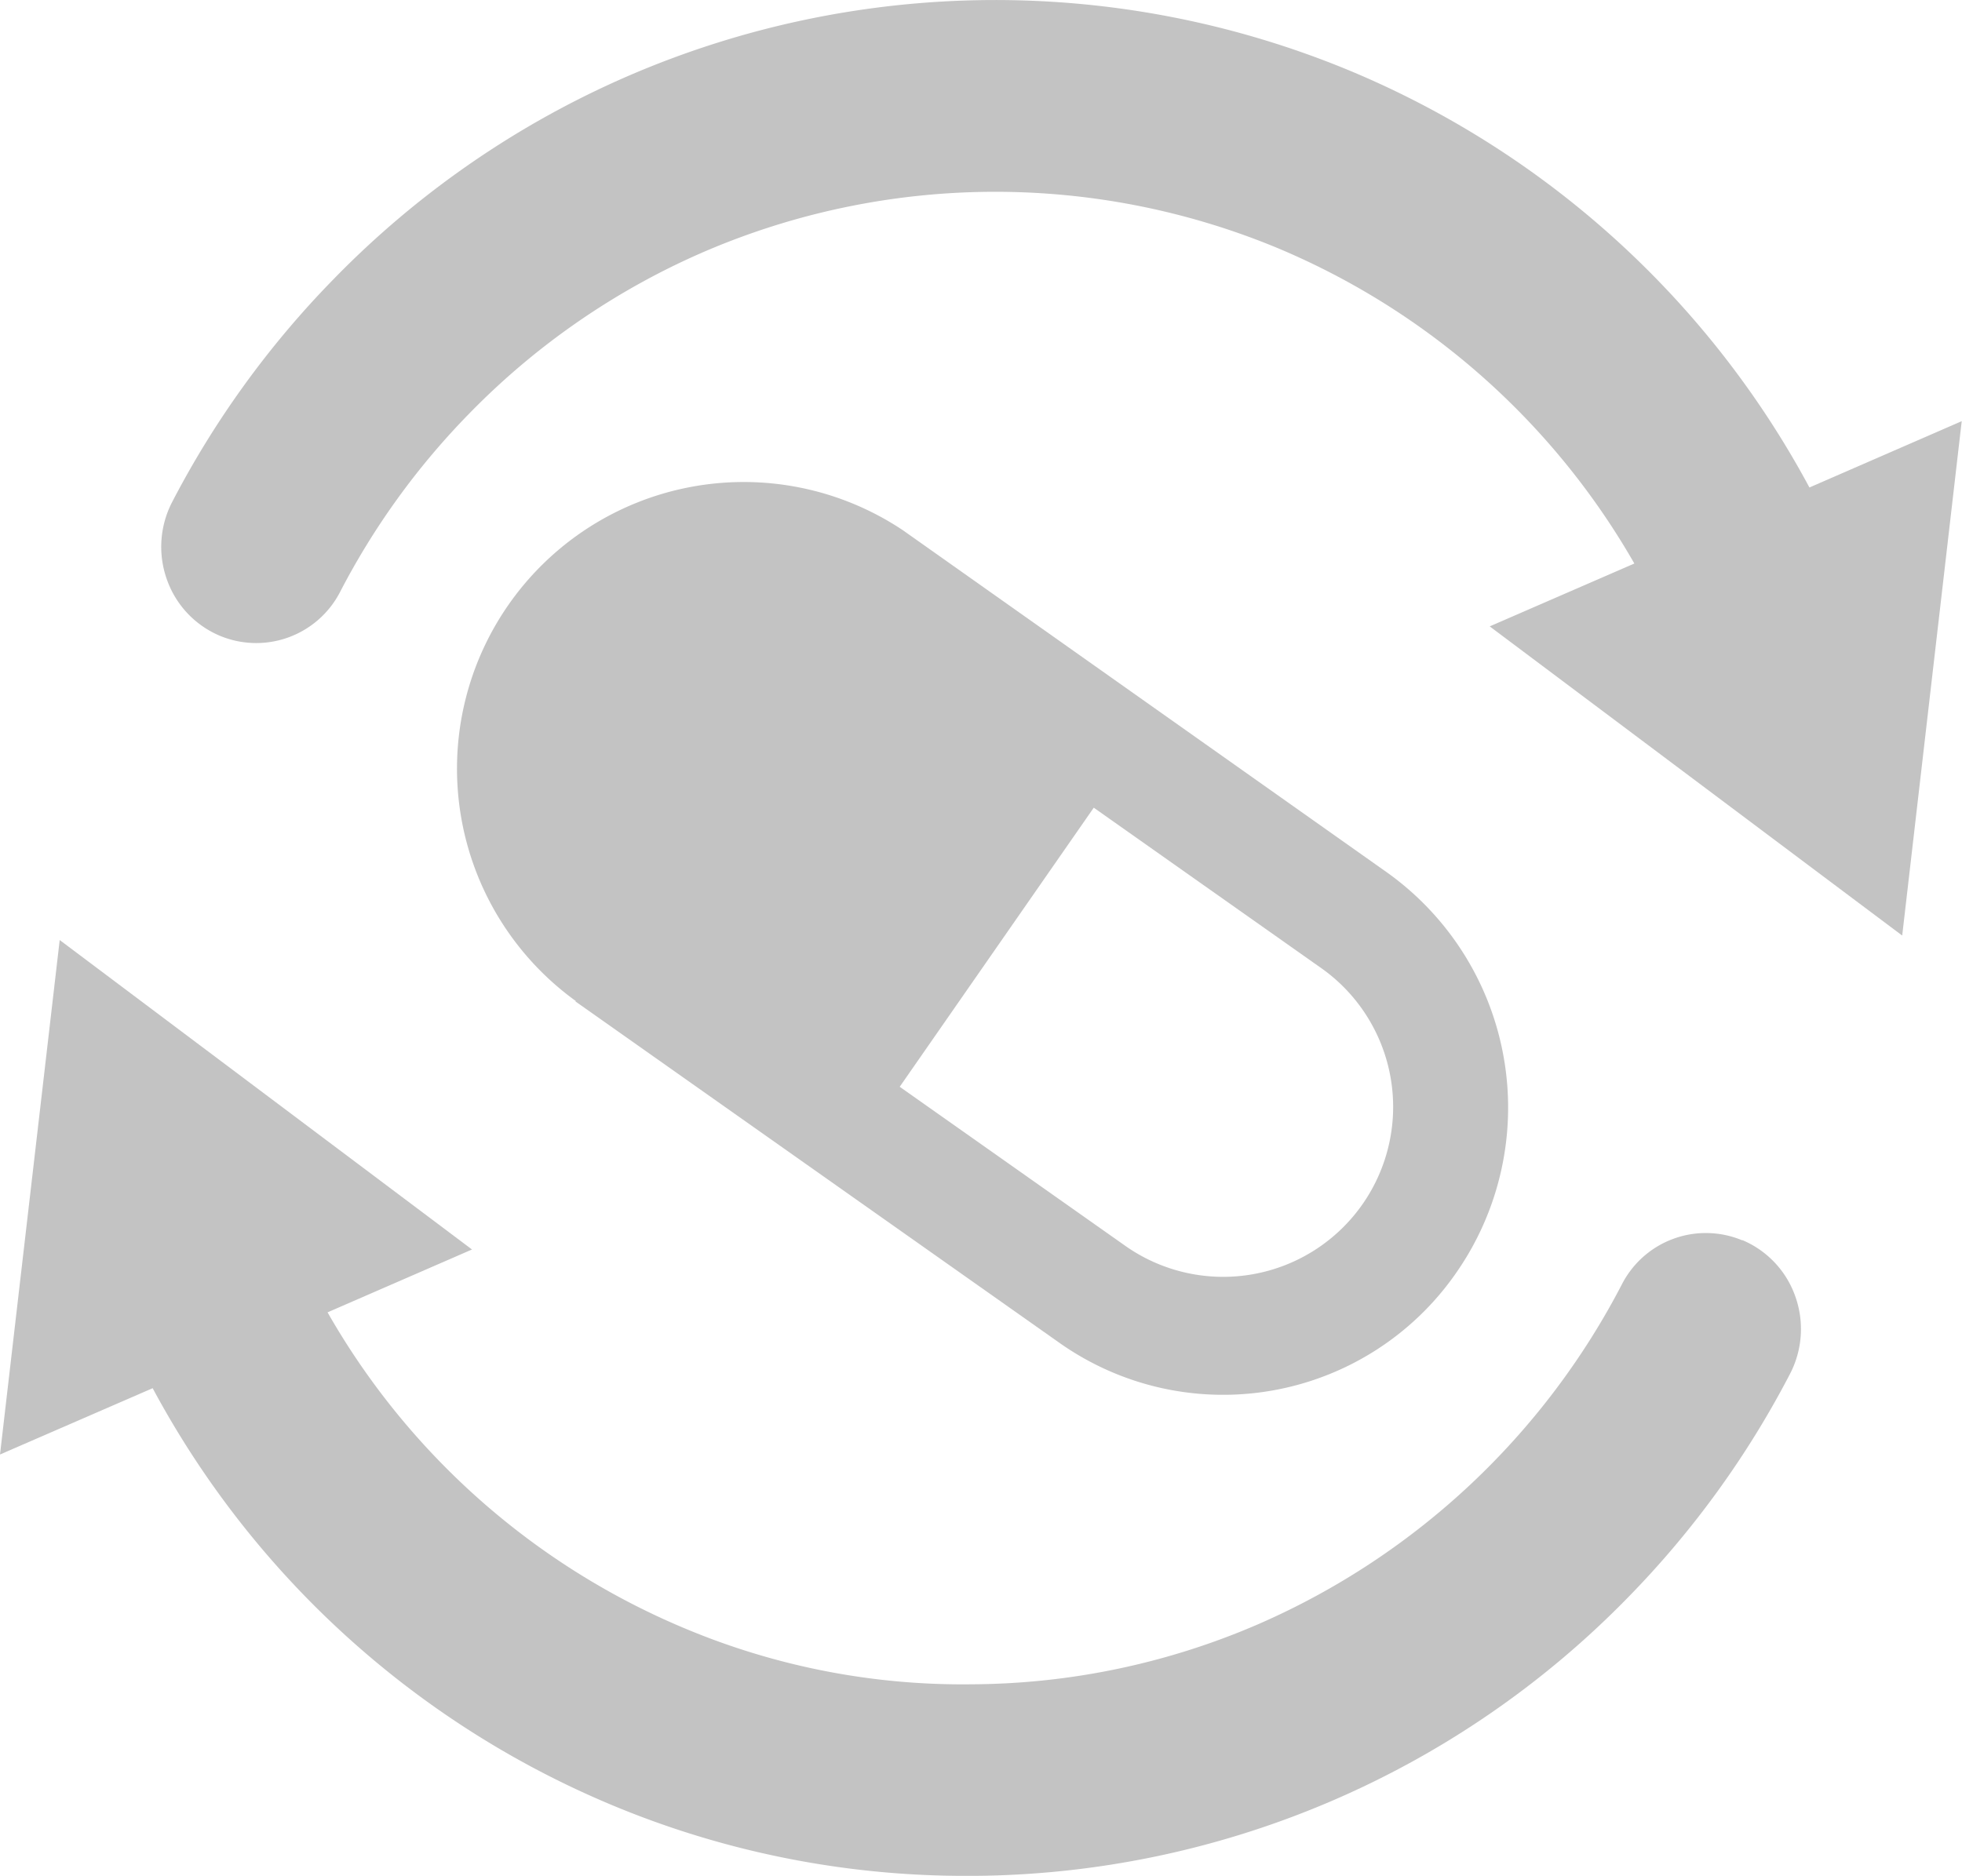 <svg id="コンポーネント_46_2" data-name="コンポーネント 46 – 2" xmlns="http://www.w3.org/2000/svg" xmlns:xlink="http://www.w3.org/1999/xlink" width="21" height="20.081" viewBox="0 0 21 20.081">
  <defs>
    <clipPath id="clip-path">
      <rect id="長方形_2690" data-name="長方形 2690" width="21" height="20.081" fill="#c3c3c3"/>
    </clipPath>
  </defs>
  <g id="グループ_4804" data-name="グループ 4804" clip-path="url(#clip-path)">
    <path id="パス_1243" data-name="パス 1243" d="M18.006,23.145,23.186,26.8a3.036,3.036,0,0,0,4.252-.756,3.093,3.093,0,0,0-.75-4.283L21.51,18.1a3.069,3.069,0,0,0-3.5,5.041m5.544-2.07,2.424,1.71A1.817,1.817,0,0,1,23.9,25.768l-2.423-1.709Z" transform="translate(-11.847 -12.424)" fill="#c3c3c3"/>
    <path id="パス_1244" data-name="パス 1244" d="M23.574,5.219A9.915,9.915,0,0,0,18.66.759a9.9,9.9,0,0,0-7.736.057A9.883,9.883,0,0,0,7.782,2.984,9.99,9.99,0,0,0,6.049,5.376a1.042,1.042,0,0,0-.055.83,1.021,1.021,0,0,0,.565.6,1.01,1.01,0,0,0,1.283-.459,7.967,7.967,0,0,1,1.388-1.92,7.886,7.886,0,0,1,2.5-1.726,7.883,7.883,0,0,1,6.152-.045A7.933,7.933,0,0,1,21.7,6.033l-1.548.673,4.415,3.31.637-5.507Z" transform="translate(-4.207 0)" fill="#c3c3c3"/>
    <path id="パス_1245" data-name="パス 1245" d="M18.648,37.555a1.01,1.01,0,0,0-1.282.459,7.971,7.971,0,0,1-3.888,3.646,7.809,7.809,0,0,1-3.072.648,7.679,7.679,0,0,1-3.08-.6,7.92,7.92,0,0,1-3.82-3.382l1.546-.673L.639,34.34,0,39.848l1.634-.71A9.918,9.918,0,0,0,6.547,43.6a9.813,9.813,0,0,0,3.8.759h.075a9.875,9.875,0,0,0,7.006-2.984,10.018,10.018,0,0,0,1.732-2.392,1.041,1.041,0,0,0,.055-.83,1.021,1.021,0,0,0-.565-.6" transform="translate(0 -24.276)" fill="#c3c3c3"/>
  </g>
</svg>
